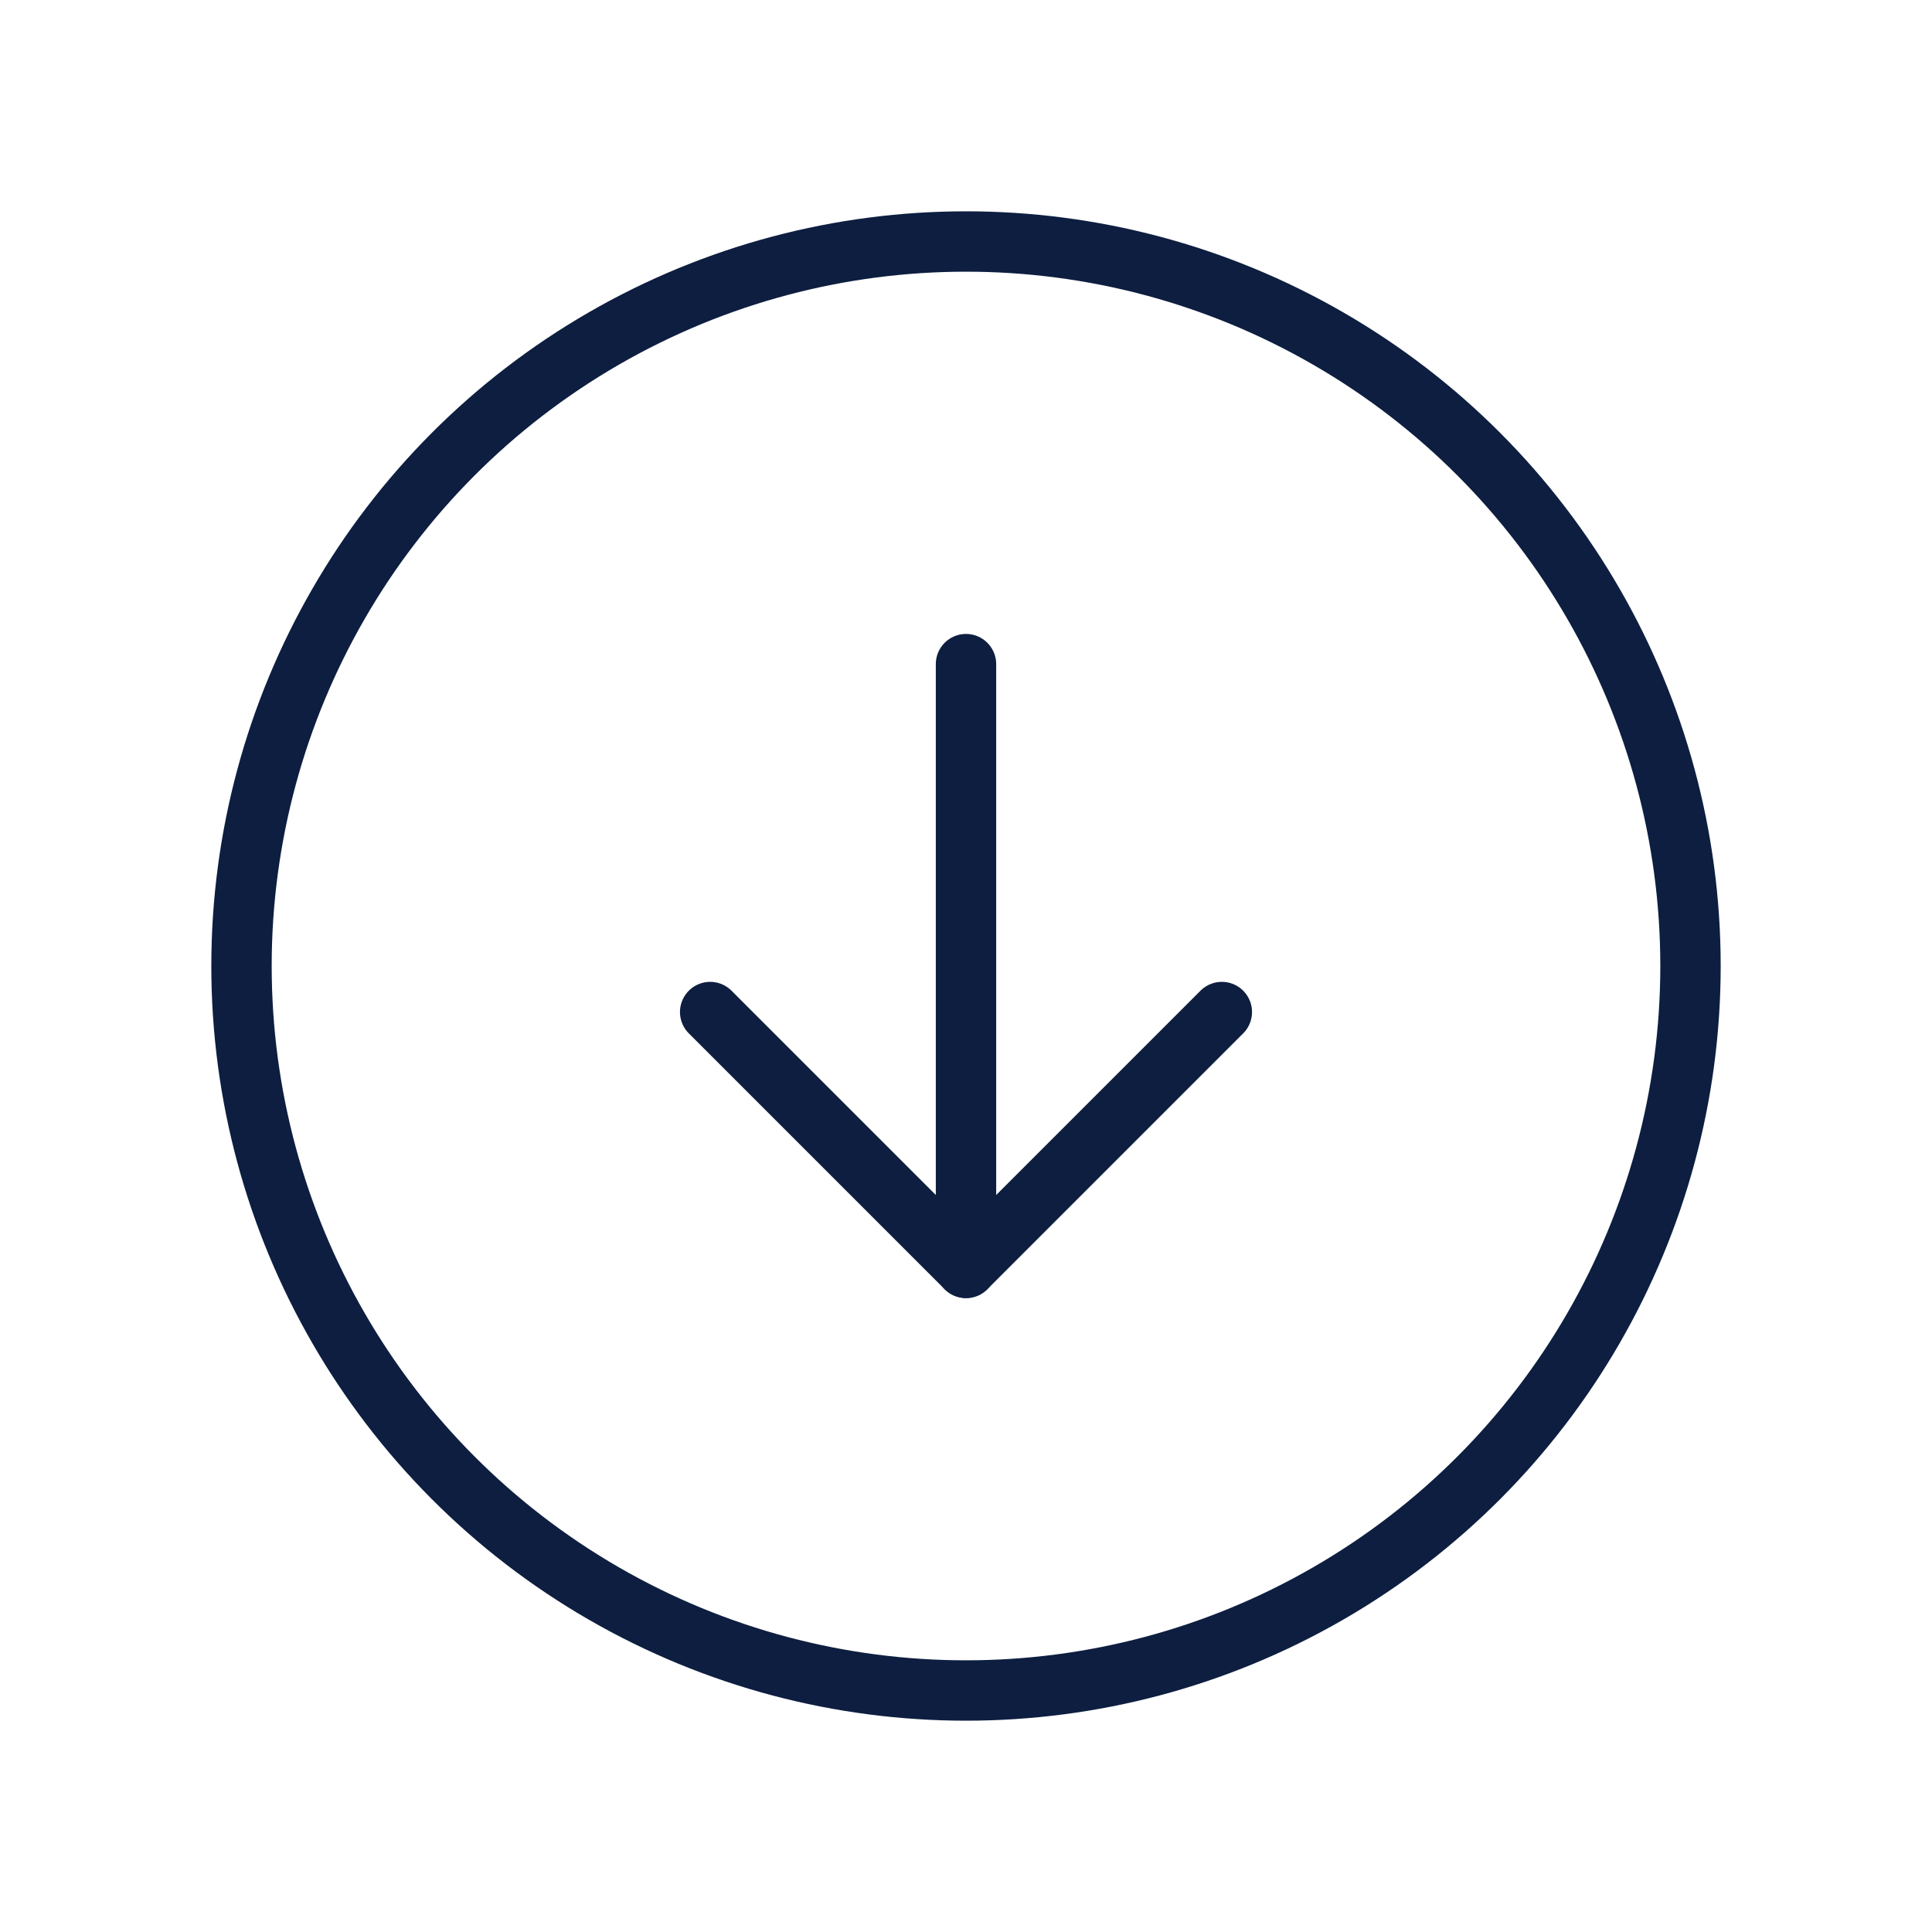 <svg viewBox="0 0 256 256" xmlns="http://www.w3.org/2000/svg"><rect fill="none" height="256" width="256"></rect><circle cx="128" cy="128" fill="none" r="96" stroke="#0d1e40" stroke-linecap="round" stroke-linejoin="round" stroke-width="8px" original-stroke="#000000"></circle><polyline fill="none" points="94.1 134.1 128 168 161.9 134.1" stroke="#0d1e40" stroke-linecap="round" stroke-linejoin="round" stroke-width="8px" original-stroke="#000000"></polyline><line fill="none" stroke="#0d1e40" stroke-linecap="round" stroke-linejoin="round" stroke-width="8px" x1="128" x2="128" y1="88" y2="168" original-stroke="#000000"></line></svg>